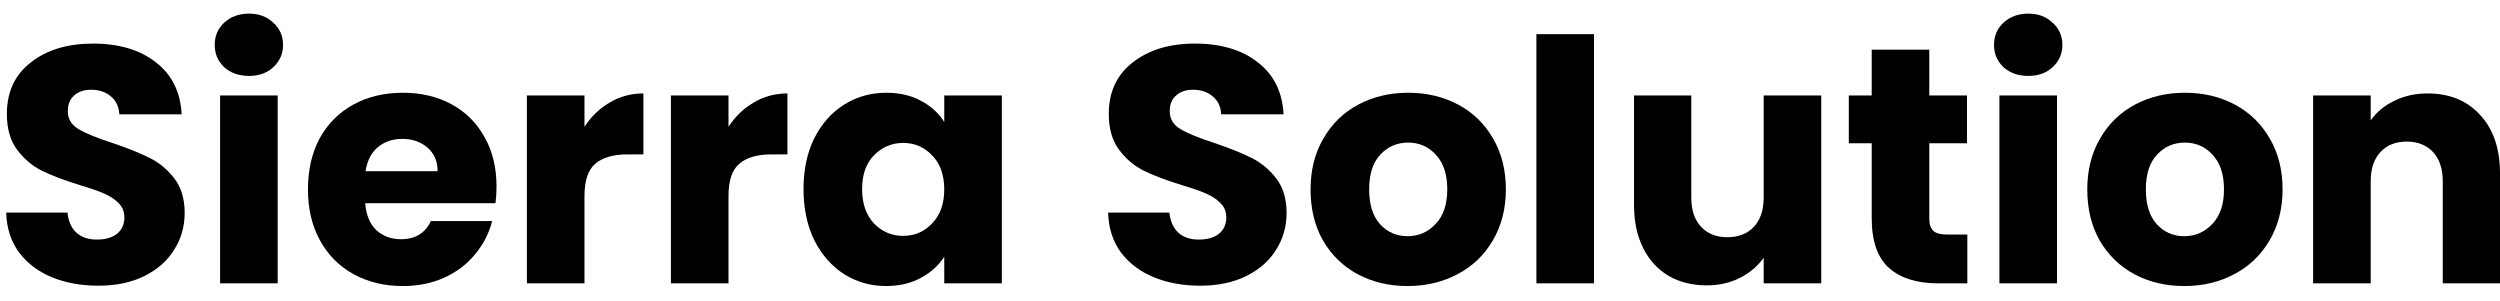 <svg width="158" height="19" viewBox="0 0 158 19" fill="none" xmlns="http://www.w3.org/2000/svg">
<path d="M153.424 5.905C154.815 5.905 155.921 6.359 156.744 7.267C157.581 8.161 158 9.395 158 10.97V17.907H154.382V11.459C154.382 10.665 154.176 10.047 153.765 9.608C153.354 9.168 152.8 8.948 152.105 8.948C151.41 8.948 150.857 9.168 150.445 9.608C150.034 10.047 149.828 10.665 149.828 11.459V17.907H146.189V6.032H149.828V7.607C150.197 7.082 150.693 6.671 151.318 6.373C151.942 6.061 152.644 5.905 153.424 5.905Z" fill="black"/>
<path d="M138.044 18.078C136.881 18.078 135.831 17.829 134.895 17.333C133.973 16.836 133.242 16.127 132.703 15.204C132.178 14.282 131.916 13.204 131.916 11.97C131.916 10.75 132.185 9.679 132.724 8.756C133.263 7.82 134.001 7.104 134.937 6.607C135.874 6.11 136.924 5.862 138.087 5.862C139.25 5.862 140.3 6.11 141.237 6.607C142.173 7.104 142.911 7.82 143.45 8.756C143.989 9.679 144.259 10.75 144.259 11.97C144.259 13.19 143.982 14.268 143.429 15.204C142.889 16.127 142.145 16.836 141.194 17.333C140.258 17.829 139.208 18.078 138.044 18.078ZM138.044 14.928C138.74 14.928 139.328 14.672 139.811 14.162C140.307 13.651 140.556 12.92 140.556 11.97C140.556 11.019 140.314 10.289 139.832 9.778C139.364 9.267 138.782 9.012 138.087 9.012C137.378 9.012 136.789 9.267 136.321 9.778C135.853 10.274 135.618 11.005 135.618 11.97C135.618 12.92 135.845 13.651 136.299 14.162C136.768 14.672 137.349 14.928 138.044 14.928Z" fill="black"/>
<path d="M128.193 4.798C127.555 4.798 127.03 4.614 126.618 4.245C126.221 3.862 126.022 3.394 126.022 2.84C126.022 2.273 126.221 1.805 126.618 1.436C127.03 1.053 127.555 0.861 128.193 0.861C128.817 0.861 129.328 1.053 129.725 1.436C130.137 1.805 130.343 2.273 130.343 2.84C130.343 3.394 130.137 3.862 129.725 4.245C129.328 4.614 128.817 4.798 128.193 4.798ZM130.002 6.032V17.907H126.363V6.032H130.002Z" fill="black"/>
<path d="M124.336 14.822V17.907H122.484C121.165 17.907 120.136 17.588 119.398 16.95C118.661 16.297 118.292 15.24 118.292 13.779V9.054H116.845V6.033H118.292V3.138H121.931V6.033H124.314V9.054H121.931V13.821C121.931 14.176 122.016 14.431 122.186 14.588C122.357 14.744 122.64 14.822 123.038 14.822H124.336Z" fill="black"/>
<path d="M115.103 6.032V17.907H111.464V16.29C111.095 16.815 110.592 17.241 109.953 17.567C109.329 17.879 108.634 18.035 107.868 18.035C106.96 18.035 106.158 17.836 105.463 17.439C104.768 17.028 104.229 16.439 103.846 15.673C103.463 14.907 103.271 14.006 103.271 12.97V6.032H106.889V12.481C106.889 13.275 107.094 13.892 107.506 14.332C107.917 14.772 108.471 14.992 109.166 14.992C109.875 14.992 110.436 14.772 110.847 14.332C111.258 13.892 111.464 13.275 111.464 12.481V6.032H115.103Z" fill="black"/>
<path d="M100.74 2.159V17.907H97.101V2.159H100.74Z" fill="black"/>
<path d="M88.957 18.078C87.794 18.078 86.744 17.829 85.808 17.333C84.885 16.836 84.155 16.127 83.615 15.204C83.091 14.282 82.828 13.204 82.828 11.97C82.828 10.75 83.098 9.679 83.637 8.756C84.176 7.82 84.914 7.104 85.85 6.607C86.786 6.11 87.836 5.862 89 5.862C90.163 5.862 91.213 6.11 92.149 6.607C93.086 7.104 93.823 7.82 94.362 8.756C94.902 9.679 95.171 10.75 95.171 11.97C95.171 13.19 94.894 14.268 94.341 15.204C93.802 16.127 93.057 16.836 92.107 17.333C91.17 17.829 90.12 18.078 88.957 18.078ZM88.957 14.928C89.652 14.928 90.241 14.672 90.723 14.162C91.22 13.651 91.468 12.92 91.468 11.97C91.468 11.019 91.227 10.289 90.745 9.778C90.276 9.267 89.695 9.012 89 9.012C88.29 9.012 87.701 9.267 87.233 9.778C86.765 10.274 86.531 11.005 86.531 11.97C86.531 12.92 86.758 13.651 87.212 14.162C87.68 14.672 88.262 14.928 88.957 14.928Z" fill="black"/>
<path d="M75.864 18.056C74.771 18.056 73.792 17.879 72.927 17.524C72.061 17.17 71.366 16.645 70.841 15.95C70.331 15.254 70.061 14.417 70.033 13.438H73.906C73.963 13.992 74.154 14.417 74.48 14.715C74.807 14.999 75.232 15.141 75.757 15.141C76.296 15.141 76.722 15.02 77.034 14.779C77.346 14.524 77.502 14.176 77.502 13.736C77.502 13.367 77.375 13.062 77.119 12.821C76.878 12.58 76.573 12.381 76.204 12.225C75.85 12.069 75.339 11.892 74.672 11.693C73.707 11.395 72.92 11.097 72.31 10.8C71.7 10.502 71.175 10.062 70.735 9.48C70.295 8.898 70.075 8.139 70.075 7.203C70.075 5.813 70.579 4.727 71.586 3.947C72.594 3.152 73.906 2.755 75.523 2.755C77.169 2.755 78.496 3.152 79.503 3.947C80.51 4.727 81.049 5.82 81.12 7.224H77.183C77.155 6.742 76.977 6.366 76.651 6.096C76.325 5.813 75.906 5.671 75.395 5.671C74.956 5.671 74.601 5.791 74.332 6.033C74.062 6.26 73.927 6.593 73.927 7.033C73.927 7.515 74.154 7.891 74.608 8.161C75.062 8.43 75.772 8.721 76.736 9.033C77.701 9.359 78.481 9.672 79.077 9.97C79.687 10.267 80.212 10.7 80.652 11.268C81.092 11.835 81.312 12.566 81.312 13.46C81.312 14.311 81.092 15.084 80.652 15.779C80.226 16.474 79.602 17.028 78.779 17.439C77.956 17.851 76.984 18.056 75.864 18.056Z" fill="black"/>
<path d="M50.782 11.949C50.782 10.728 51.009 9.657 51.463 8.735C51.931 7.813 52.562 7.104 53.357 6.607C54.151 6.11 55.038 5.862 56.017 5.862C56.854 5.862 57.585 6.032 58.209 6.373C58.847 6.713 59.337 7.16 59.677 7.714V6.032H63.316V17.907H59.677V16.226C59.322 16.779 58.826 17.226 58.188 17.567C57.563 17.907 56.833 18.078 55.996 18.078C55.031 18.078 54.151 17.829 53.357 17.333C52.562 16.822 51.931 16.105 51.463 15.183C51.009 14.247 50.782 13.169 50.782 11.949ZM59.677 11.97C59.677 11.062 59.422 10.345 58.911 9.82C58.414 9.296 57.804 9.033 57.081 9.033C56.357 9.033 55.74 9.296 55.23 9.82C54.733 10.331 54.485 11.041 54.485 11.949C54.485 12.857 54.733 13.58 55.23 14.119C55.74 14.644 56.357 14.907 57.081 14.907C57.804 14.907 58.414 14.644 58.911 14.119C59.422 13.594 59.677 12.878 59.677 11.97Z" fill="black"/>
<path d="M46.041 8.012C46.467 7.359 46.999 6.848 47.638 6.479C48.276 6.096 48.985 5.905 49.766 5.905V9.757H48.765C47.857 9.757 47.176 9.955 46.722 10.352C46.268 10.736 46.041 11.417 46.041 12.396V17.907H42.402V6.032H46.041V8.012Z" fill="black"/>
<path d="M36.939 8.012C37.364 7.359 37.897 6.848 38.535 6.479C39.173 6.096 39.883 5.905 40.663 5.905V9.757H39.663C38.755 9.757 38.074 9.955 37.62 10.352C37.166 10.736 36.939 11.417 36.939 12.396V17.907H33.3V6.032H36.939V8.012Z" fill="black"/>
<path d="M31.38 11.778C31.38 12.119 31.359 12.473 31.316 12.842H23.081C23.137 13.58 23.372 14.148 23.783 14.545C24.209 14.928 24.726 15.119 25.337 15.119C26.244 15.119 26.876 14.736 27.23 13.97H31.104C30.905 14.751 30.543 15.453 30.018 16.077C29.508 16.701 28.862 17.191 28.082 17.546C27.301 17.9 26.429 18.078 25.464 18.078C24.301 18.078 23.265 17.829 22.357 17.333C21.449 16.836 20.74 16.127 20.229 15.204C19.718 14.282 19.463 13.204 19.463 11.97C19.463 10.736 19.711 9.657 20.208 8.735C20.718 7.813 21.428 7.104 22.336 6.607C23.244 6.11 24.287 5.862 25.464 5.862C26.613 5.862 27.635 6.103 28.529 6.586C29.422 7.068 30.118 7.756 30.614 8.65C31.125 9.544 31.38 10.587 31.38 11.778ZM27.656 10.821C27.656 10.196 27.443 9.7 27.018 9.331C26.592 8.962 26.06 8.778 25.422 8.778C24.811 8.778 24.294 8.955 23.868 9.31C23.457 9.664 23.201 10.168 23.102 10.821H27.656Z" fill="black"/>
<path d="M15.741 4.798C15.102 4.798 14.577 4.614 14.166 4.245C13.768 3.862 13.57 3.394 13.57 2.84C13.57 2.273 13.768 1.805 14.166 1.436C14.577 1.053 15.102 0.861 15.741 0.861C16.365 0.861 16.875 1.053 17.273 1.436C17.684 1.805 17.89 2.273 17.89 2.84C17.89 3.394 17.684 3.862 17.273 4.245C16.875 4.614 16.365 4.798 15.741 4.798ZM17.549 6.032V17.907H13.91V6.032H17.549Z" fill="black"/>
<path d="M6.223 18.056C5.13 18.056 4.151 17.879 3.286 17.524C2.42 17.17 1.725 16.645 1.2 15.95C0.69 15.254 0.42 14.417 0.392 13.438H4.265C4.322 13.992 4.513 14.417 4.839 14.715C5.166 14.999 5.591 15.141 6.116 15.141C6.655 15.141 7.081 15.02 7.393 14.779C7.705 14.524 7.861 14.176 7.861 13.736C7.861 13.367 7.734 13.062 7.478 12.821C7.237 12.58 6.932 12.381 6.563 12.225C6.208 12.069 5.698 11.892 5.031 11.693C4.066 11.395 3.279 11.097 2.669 10.8C2.059 10.502 1.534 10.062 1.094 9.48C0.654 8.898 0.434 8.139 0.434 7.203C0.434 5.813 0.938 4.727 1.945 3.947C2.952 3.152 4.265 2.755 5.882 2.755C7.528 2.755 8.854 3.152 9.862 3.947C10.869 4.727 11.408 5.82 11.479 7.224H7.542C7.514 6.742 7.336 6.366 7.01 6.096C6.684 5.813 6.265 5.671 5.754 5.671C5.315 5.671 4.96 5.791 4.69 6.033C4.421 6.26 4.286 6.593 4.286 7.033C4.286 7.515 4.513 7.891 4.967 8.161C5.421 8.43 6.13 8.721 7.095 9.033C8.06 9.359 8.84 9.672 9.436 9.97C10.046 10.267 10.571 10.7 11.011 11.268C11.451 11.835 11.671 12.566 11.671 13.46C11.671 14.311 11.451 15.084 11.011 15.779C10.585 16.474 9.961 17.028 9.138 17.439C8.315 17.851 7.343 18.056 6.223 18.056Z" fill="black"/>
</svg>
